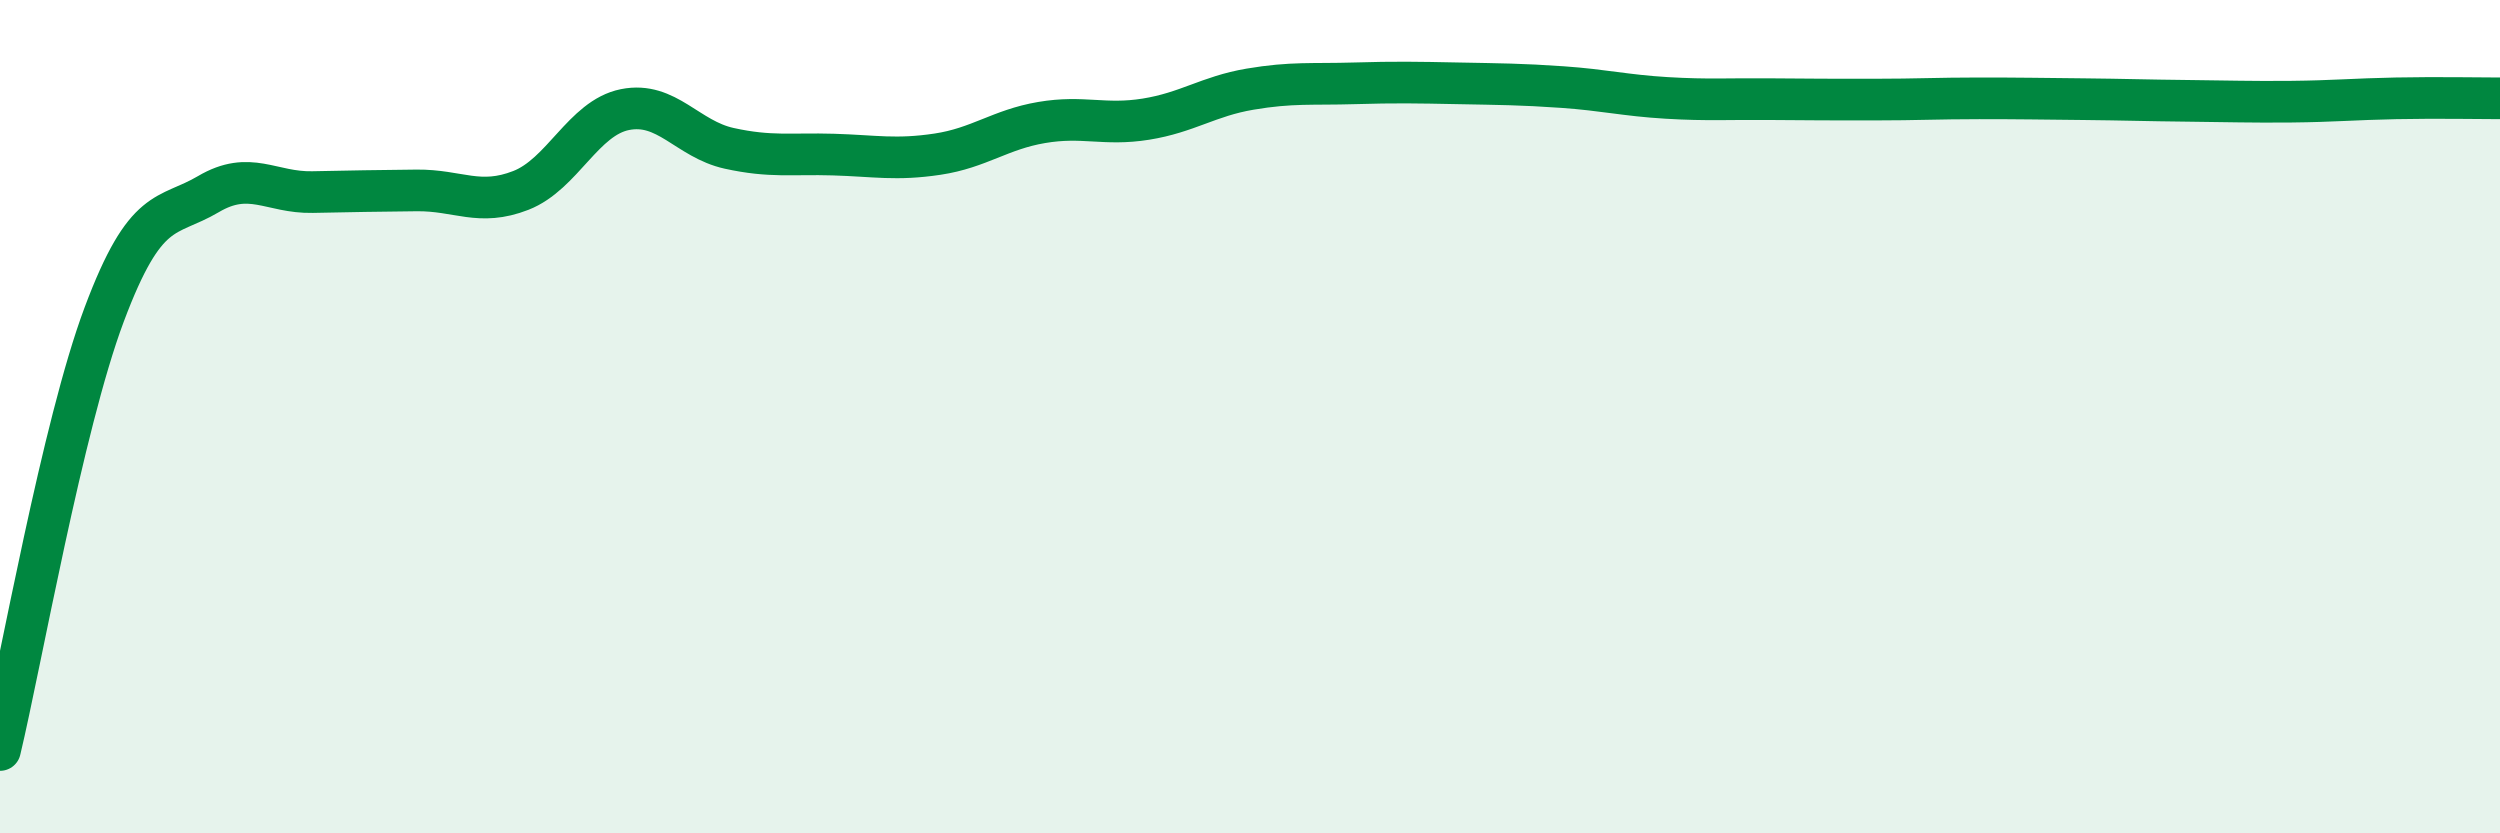 
    <svg width="60" height="20" viewBox="0 0 60 20" xmlns="http://www.w3.org/2000/svg">
      <path
        d="M 0,18 C 0.5,15.91 1.5,10.22 2.5,7.55 C 3.5,4.88 4,5.25 5,4.66 C 6,4.07 6.5,4.63 7.5,4.61 C 8.5,4.59 9,4.58 10,4.57 C 11,4.56 11.5,4.96 12.5,4.57 C 13.5,4.18 14,2.83 15,2.63 C 16,2.43 16.5,3.34 17.5,3.56 C 18.5,3.78 19,3.68 20,3.71 C 21,3.74 21.5,3.85 22.5,3.7 C 23.5,3.55 24,3.11 25,2.94 C 26,2.77 26.5,3.02 27.5,2.86 C 28.5,2.7 29,2.31 30,2.14 C 31,1.97 31.5,2.03 32.5,2 C 33.5,1.97 34,1.98 35,2 C 36,2.02 36.5,2.02 37.5,2.09 C 38.5,2.16 39,2.29 40,2.35 C 41,2.41 41.5,2.37 42.5,2.38 C 43.5,2.39 44,2.39 45,2.39 C 46,2.39 46.5,2.36 47.5,2.36 C 48.5,2.36 49,2.37 50,2.38 C 51,2.39 51.5,2.41 52.5,2.42 C 53.5,2.43 54,2.45 55,2.44 C 56,2.43 56.5,2.38 57.5,2.36 C 58.5,2.34 59.5,2.36 60,2.36L60 20L0 20Z"
        fill="#008740"
        opacity="0.1"
        stroke-linecap="round"
        stroke-linejoin="round"
      />
      <path
        d="M 0,18 C 0.5,15.91 1.5,10.22 2.5,7.55 C 3.5,4.88 4,5.25 5,4.66 C 6,4.07 6.5,4.63 7.5,4.61 C 8.5,4.59 9,4.58 10,4.57 C 11,4.56 11.5,4.96 12.5,4.57 C 13.5,4.18 14,2.83 15,2.63 C 16,2.43 16.5,3.34 17.5,3.56 C 18.5,3.78 19,3.68 20,3.71 C 21,3.74 21.5,3.85 22.5,3.7 C 23.5,3.55 24,3.11 25,2.94 C 26,2.77 26.5,3.02 27.5,2.86 C 28.5,2.7 29,2.31 30,2.14 C 31,1.97 31.5,2.03 32.5,2 C 33.5,1.97 34,1.98 35,2 C 36,2.02 36.5,2.02 37.5,2.09 C 38.5,2.16 39,2.29 40,2.35 C 41,2.41 41.5,2.37 42.5,2.38 C 43.5,2.39 44,2.39 45,2.39 C 46,2.39 46.5,2.36 47.5,2.36 C 48.5,2.36 49,2.37 50,2.38 C 51,2.39 51.5,2.41 52.5,2.42 C 53.5,2.43 54,2.45 55,2.44 C 56,2.43 56.5,2.38 57.5,2.36 C 58.5,2.34 59.5,2.36 60,2.36"
        stroke="#008740"
        stroke-width="1"
        fill="none"
        stroke-linecap="round"
        stroke-linejoin="round"
      />
    </svg>
  